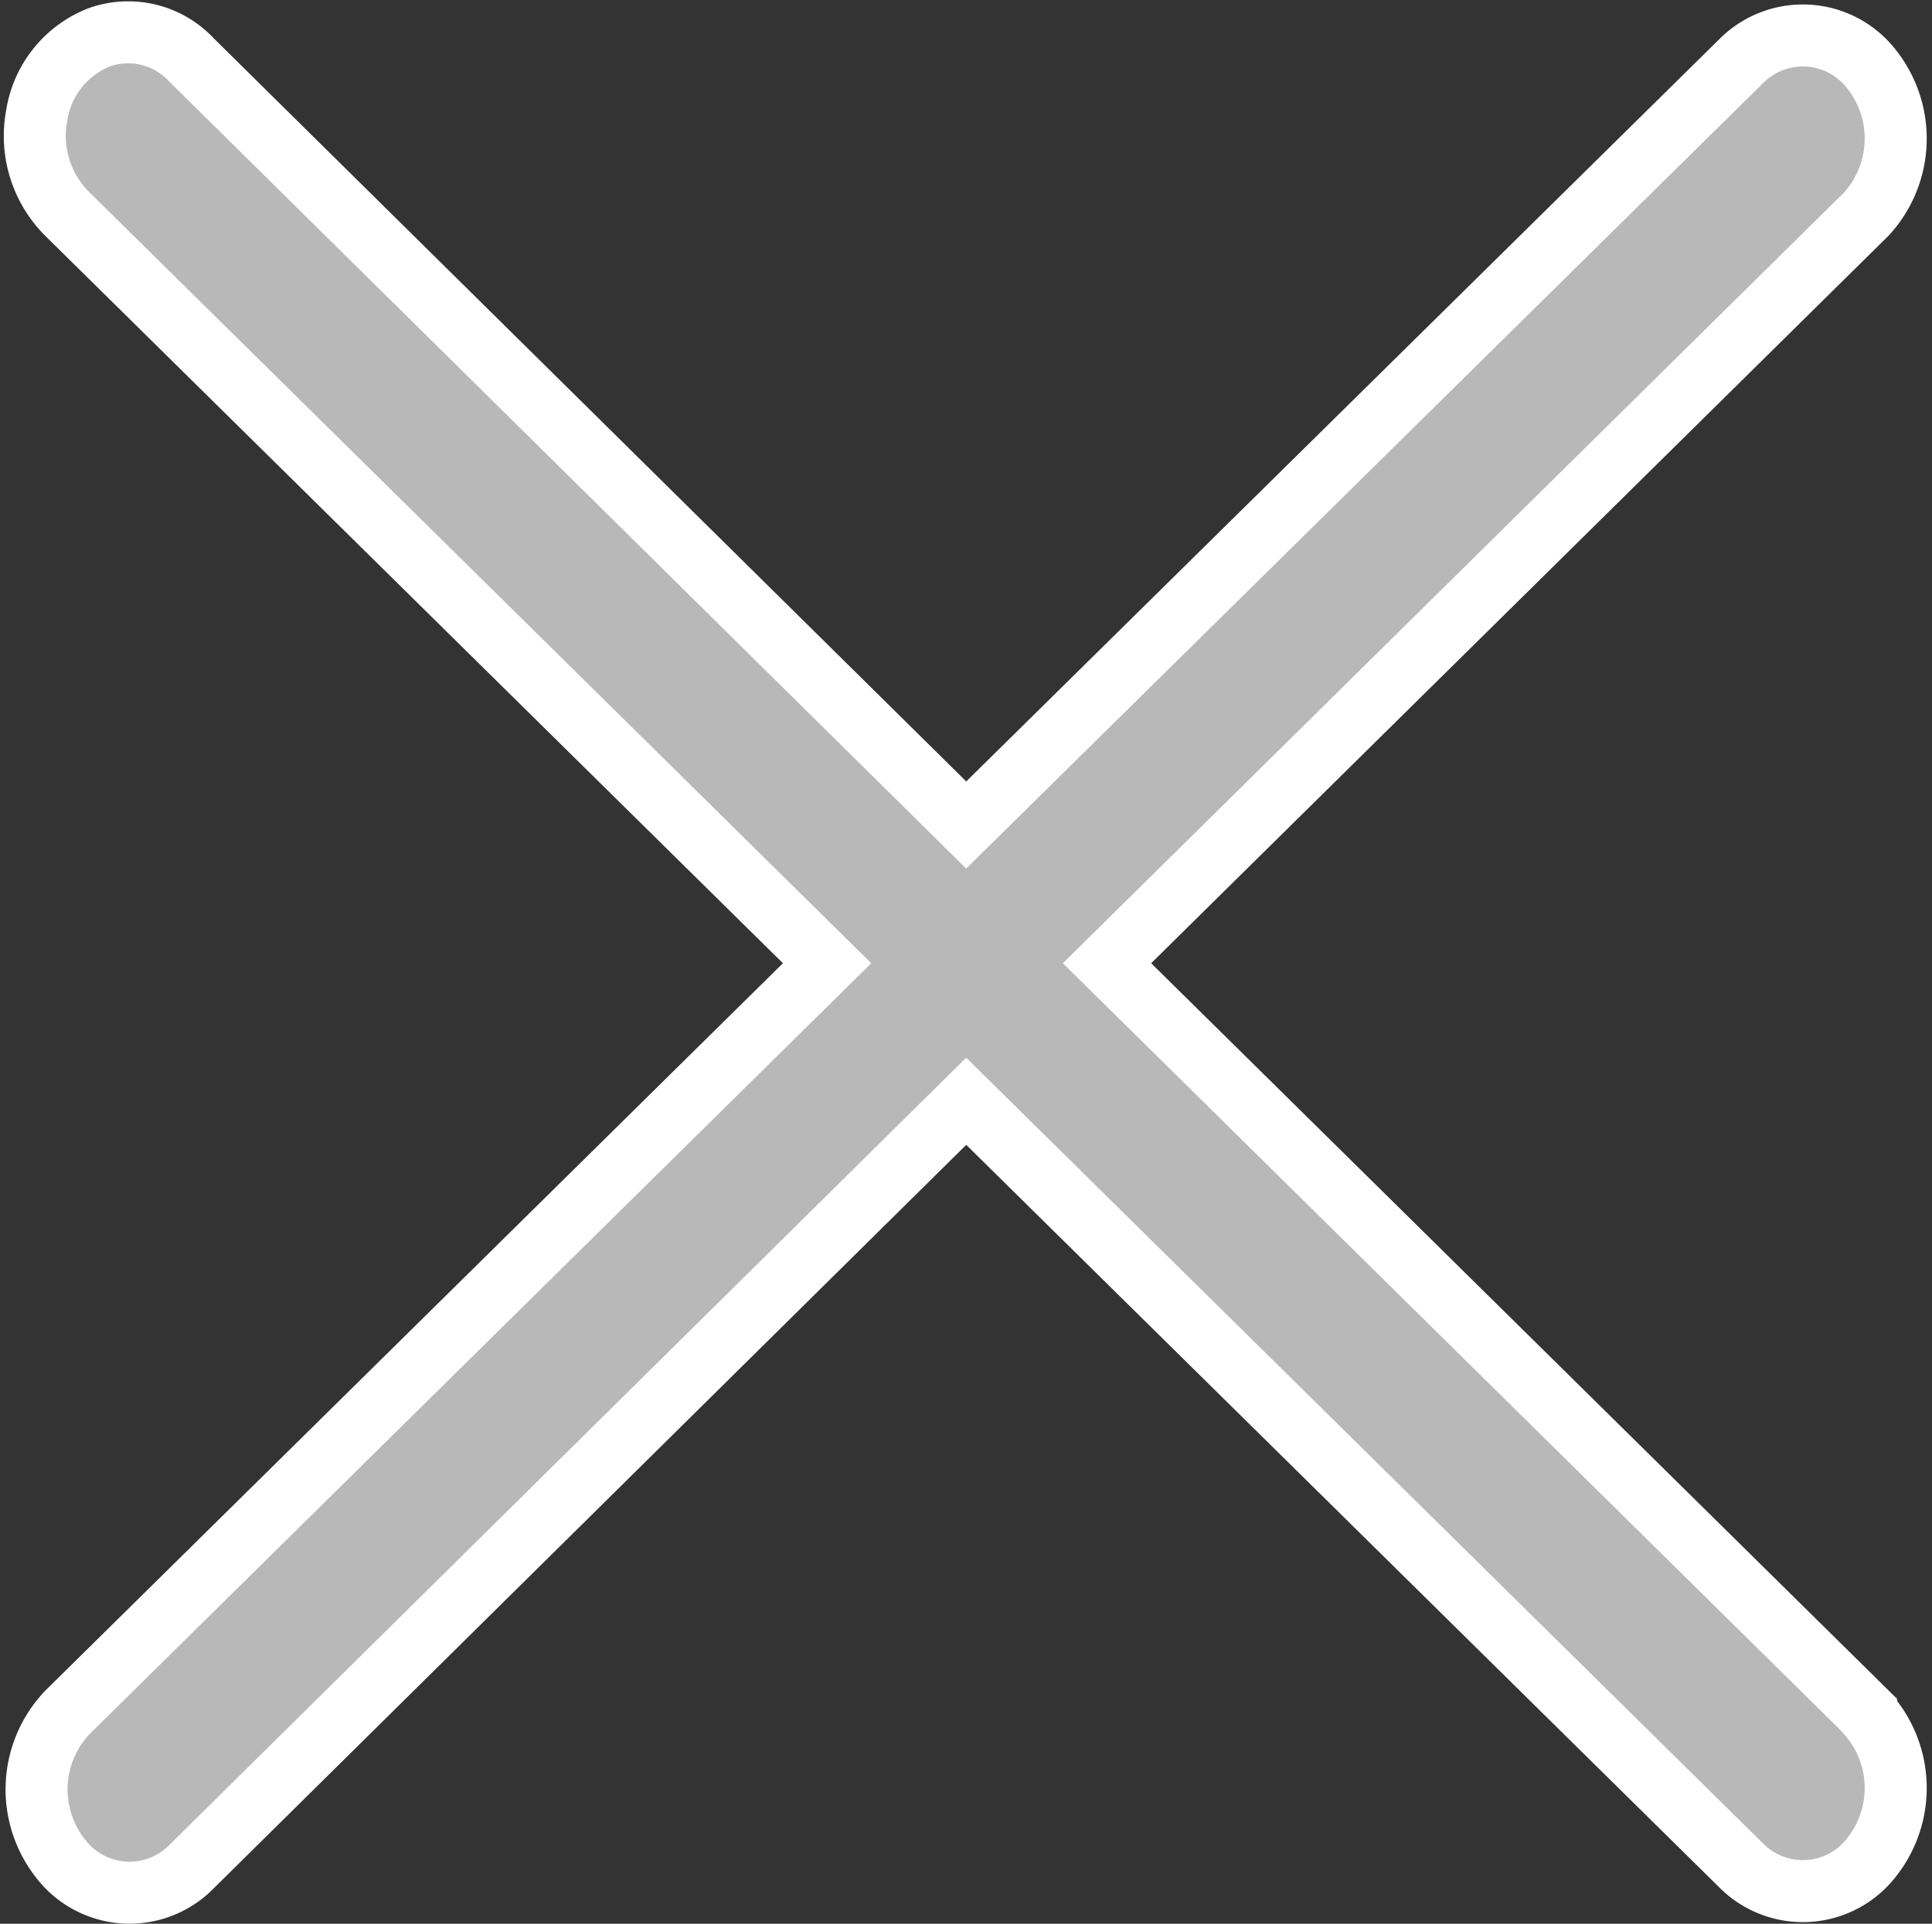 <svg xmlns="http://www.w3.org/2000/svg" width="31.149" height="31.02" viewBox="0 0 31.149 31.02">
  <rect x="0" y="0" width="31.149" height="31.02" fill="#333333" stroke="none"/>
  <path id="close-white" d="M34.008,33.071,21.77,21,34.008,8.924a1.8,1.8,0,0,0,.1-2.325,1.4,1.4,0,0,0-2.092-.166L19.5,18.771,7.01,6.435a1.394,1.394,0,0,0-1.486-.366,1.619,1.619,0,0,0-1.01,1.263,1.773,1.773,0,0,0,.5,1.594L17.257,21,5.018,33.071a1.8,1.8,0,0,0-.129,2.354,1.4,1.4,0,0,0,2.121.143L19.5,23.226,32.016,35.569a1.4,1.4,0,0,0,2.092-.166,1.8,1.8,0,0,0-.1-2.325Z" transform="translate(-3.922 -5.468)" fill="#b8b8b8" stroke="#fff" stroke-width="1"/>
</svg>

